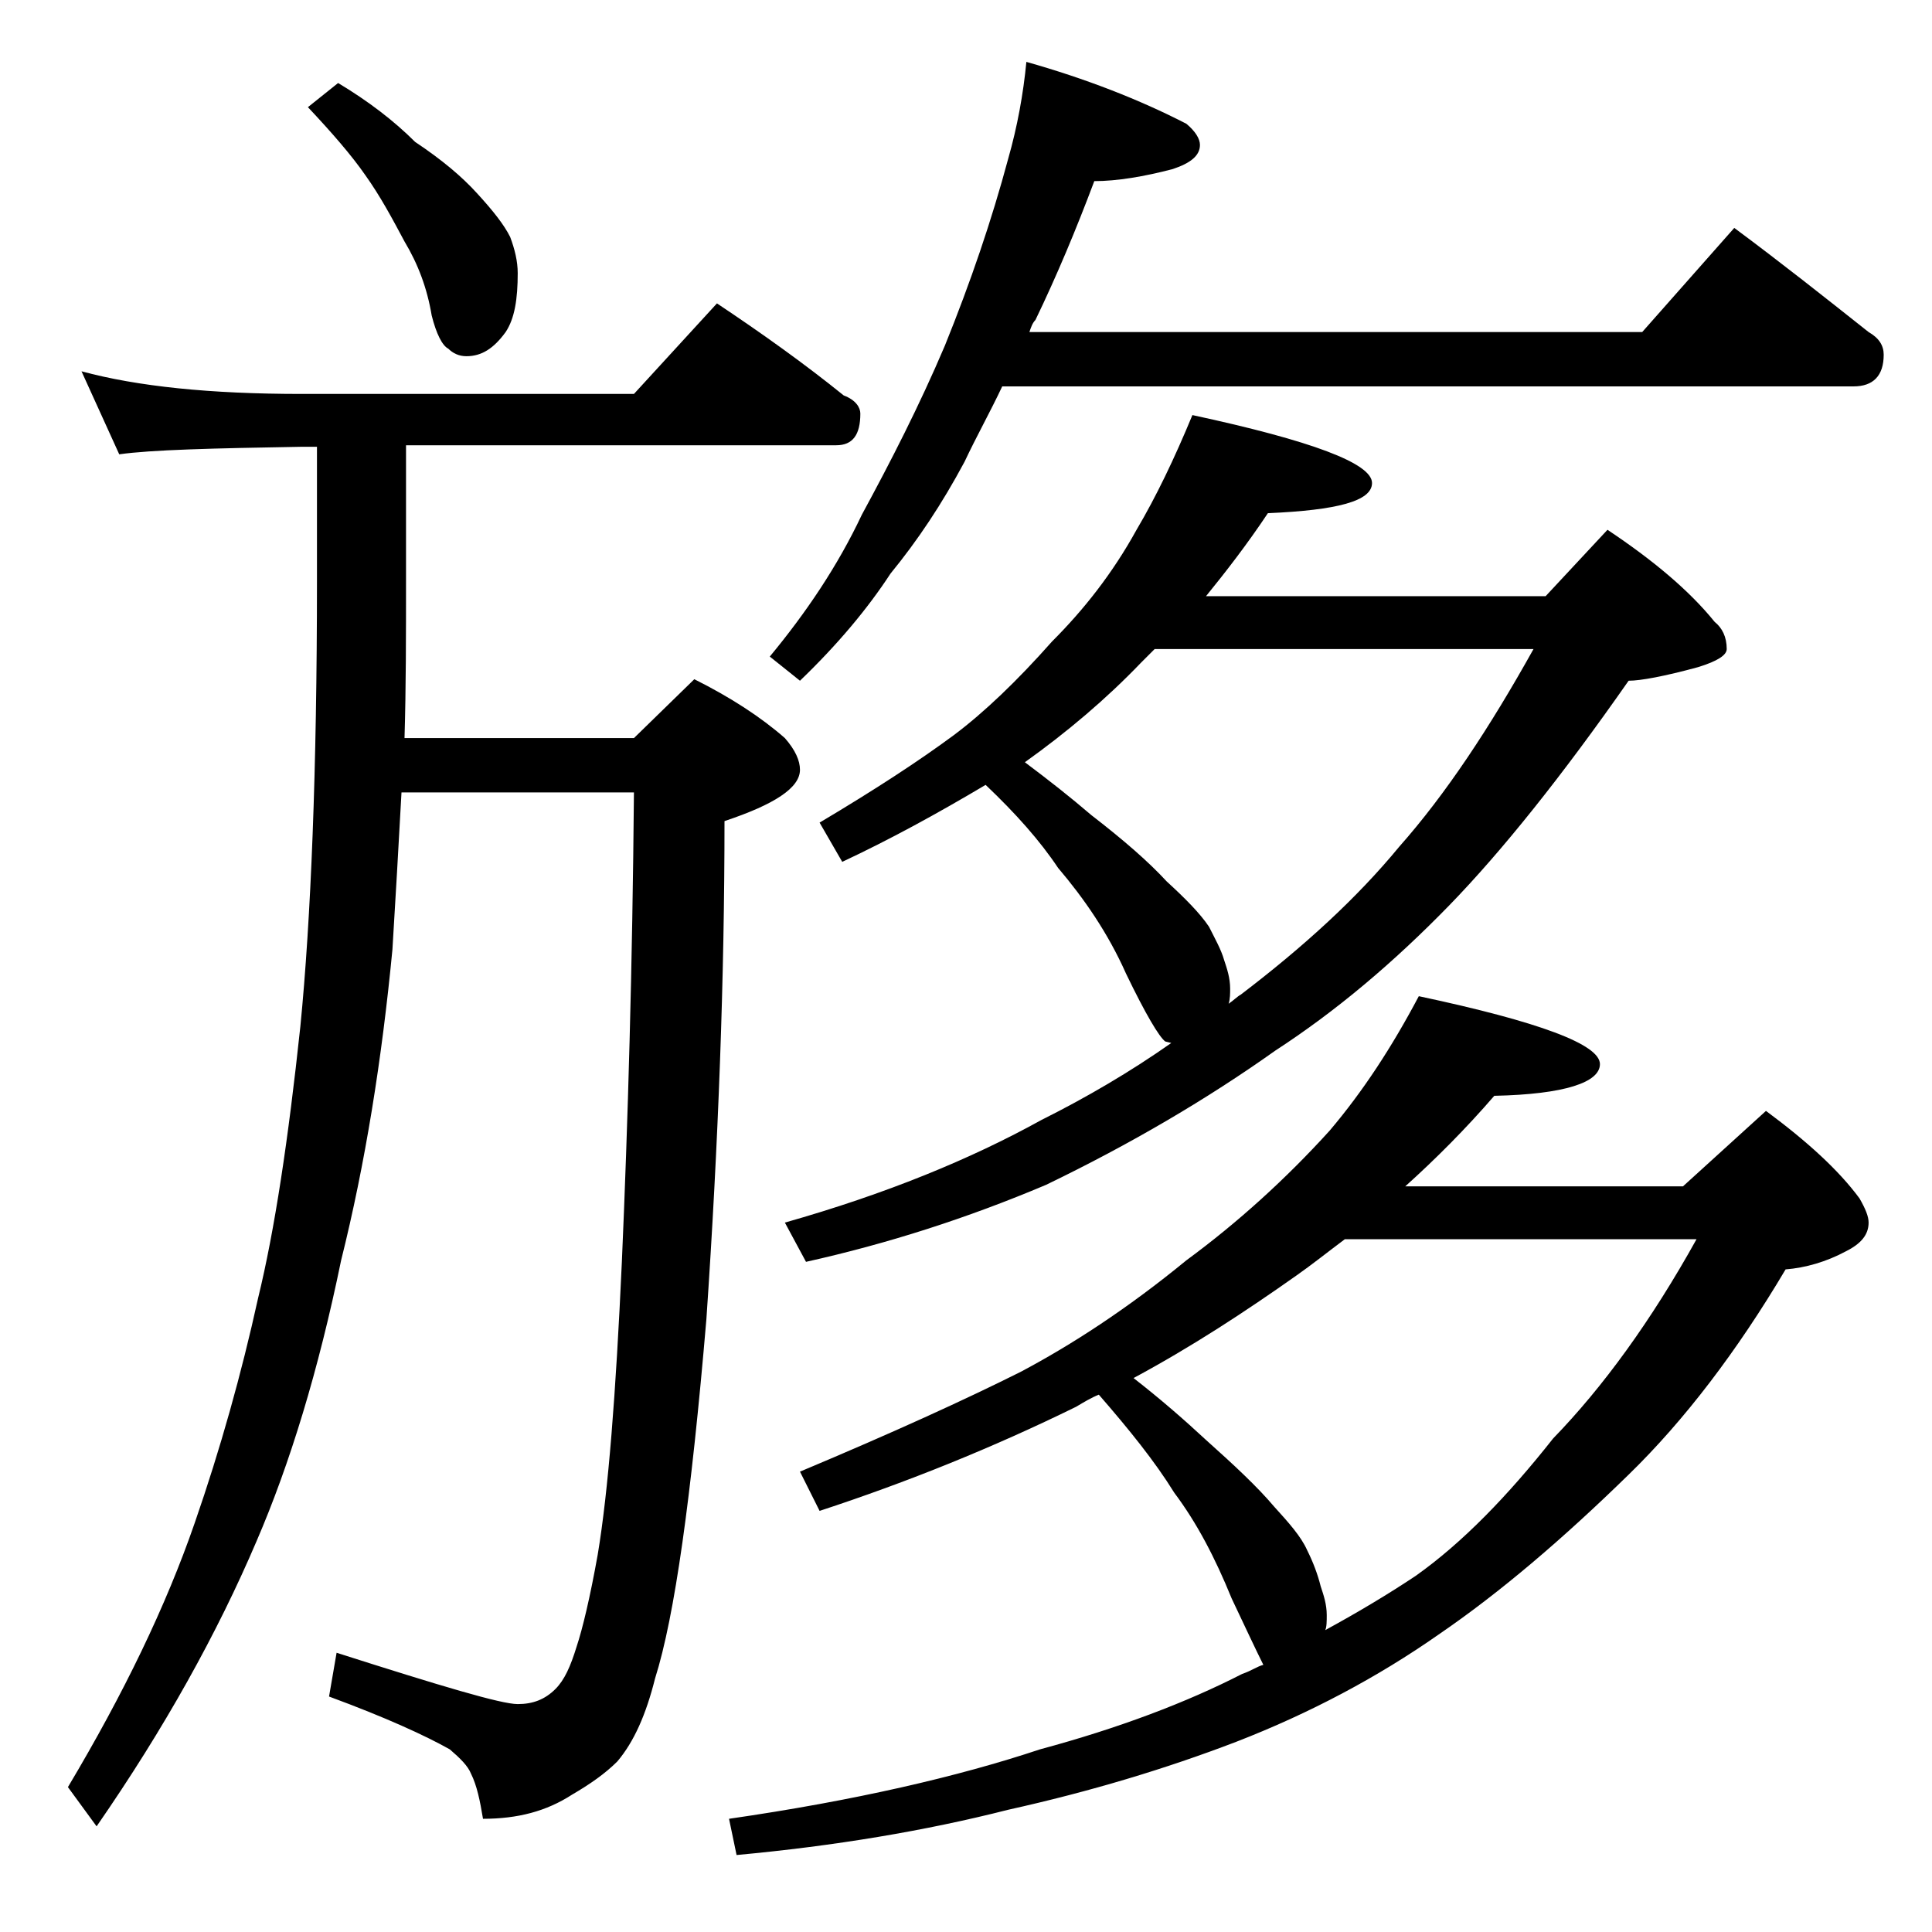 <?xml version="1.0" encoding="utf-8"?>
<!-- Generator: Adobe Illustrator 18.0.0, SVG Export Plug-In . SVG Version: 6.00 Build 0)  -->
<!DOCTYPE svg PUBLIC "-//W3C//DTD SVG 1.1//EN" "http://www.w3.org/Graphics/SVG/1.1/DTD/svg11.dtd">
<svg version="1.1" id="Layer_1" xmlns="http://www.w3.org/2000/svg" xmlns:xlink="http://www.w3.org/1999/xlink" x="0px" y="0px"
	 viewBox="0 0 128 128" enable-background="new 0 0 128 128" xml:space="preserve">
<path d="M5.4,24.6c3.7,1,8.5,1.5,14.6,1.5h22l5.5-6c3,2,5.8,4,8.4,6.1c0.8,0.3,1.1,0.8,1.1,1.2c0,1.4-0.5,2.1-1.6,2.1H26.9v8.9
	c0,3.7,0,7.2-0.1,10.5H42l4-3.9c2.4,1.2,4.4,2.5,6,3.9c0.7,0.8,1,1.5,1,2.1c0,1.2-1.7,2.3-5,3.4c0,10.3-0.4,21.3-1.2,33
	c-1,11.8-2.1,19.7-3.4,23.8c-0.6,2.4-1.4,4.2-2.5,5.5c-0.8,0.8-1.8,1.5-3,2.2c-1.7,1.1-3.6,1.6-5.9,1.6c-0.2-1.2-0.4-2.2-0.8-3
	c-0.2-0.5-0.7-1-1.4-1.6c-1.6-0.9-4.2-2.1-8-3.5l0.5-2.9c6.9,2.2,10.9,3.4,12,3.4c1,0,1.8-0.3,2.5-1c0.6-0.6,1-1.5,1.4-2.8
	c0.4-1.2,0.9-3.3,1.4-6.1c0.7-4.2,1.2-10.6,1.6-19.4c0.4-9.2,0.7-19.5,0.8-31.1H26.6c-0.2,3.7-0.4,7.1-0.6,10.4
	c-0.7,7.3-1.8,14.2-3.4,20.6c-1.5,7.3-3.4,13.5-5.6,18.6c-2.6,6.1-6.1,12.4-10.6,18.9l-1.9-2.6c3.7-6.2,6.5-12,8.4-17.5
	C14.6,96,16,91,17.1,86c1.1-4.5,2-10.5,2.8-18C20.6,60.9,21,51,21,38.5v-8.9h-1c-5.9,0.1-10,0.2-12.1,0.5L5.4,24.6z M22.4,5.5
	c2,1.2,3.7,2.5,5.1,3.9c1.8,1.2,3.1,2.3,4.1,3.4c1.1,1.2,1.8,2.1,2.2,2.9c0.3,0.8,0.5,1.6,0.5,2.4c0,1.7-0.2,3-0.8,3.9
	c-0.8,1.1-1.6,1.6-2.6,1.6c-0.5,0-0.9-0.2-1.2-0.5c-0.4-0.2-0.8-1-1.1-2.2c-0.3-1.8-0.9-3.4-1.8-4.9c-0.8-1.5-1.6-3-2.6-4.4
	c-0.9-1.3-2.2-2.8-3.8-4.5L22.4,5.5z M94,66c8,1.7,12,3.2,12,4.5c0,1.2-2.3,2-7,2.1c-1.9,2.2-3.9,4.2-5.9,6h18.4l5.5-5
	c2.7,2,4.8,3.9,6.2,5.8c0.4,0.7,0.6,1.2,0.6,1.6c0,0.8-0.5,1.4-1.5,1.9c-1.3,0.7-2.7,1.1-4,1.2c-3.2,5.4-6.7,10-10.4,13.6
	c-4.3,4.2-8.5,7.8-12.6,10.6c-4,2.8-8.5,5.2-13.4,7.1c-4.7,1.8-9.7,3.3-15.1,4.5c-5.5,1.4-11.5,2.4-18,3l-0.5-2.4
	c8.3-1.2,15.2-2.8,20.6-4.6c5.2-1.4,9.7-3.1,13.4-5c0.6-0.2,1-0.5,1.4-0.6c-0.5-1-1.2-2.5-2.1-4.4c-1.1-2.7-2.3-5-3.8-7
	c-1.3-2.1-3-4.2-5-6.5c-0.5,0.2-1,0.5-1.5,0.8c-5.5,2.7-11.2,5-17,6.9L53,97.5c6.2-2.6,11-4.8,14.6-6.6c3.4-1.8,7.1-4.2,11-7.4
	c3.4-2.5,6.6-5.4,9.5-8.6C90.3,72.3,92.2,69.4,94,66z M68,4.1c3.9,1.1,7.5,2.5,10.6,4.1c0.6,0.5,0.9,1,0.9,1.4
	c0,0.7-0.6,1.2-1.8,1.6c-1.9,0.5-3.7,0.8-5.2,0.8c-1.2,3.2-2.5,6.3-3.9,9.2c-0.2,0.2-0.3,0.5-0.4,0.8h40.6l6.1-6.9
	c3.1,2.3,6,4.6,8.9,6.9c0.7,0.4,1,0.9,1,1.5c0,1.4-0.7,2.1-2,2.1H66.4c-0.8,1.7-1.7,3.3-2.5,5c-1.5,2.8-3.1,5.2-4.9,7.4
	c-1.5,2.3-3.5,4.7-6,7.1l-2-1.6c2.4-2.9,4.5-6,6.1-9.4c1.9-3.5,3.8-7.2,5.5-11.2c1.7-4.2,3.1-8.3,4.2-12.4C67.4,8.4,67.8,6.2,68,4.1
	z M79,27.5c7.9,1.7,11.9,3.2,11.9,4.5c0,1.2-2.3,1.8-6.9,2c-1.4,2.1-2.8,3.9-4.1,5.5h22.5l4.1-4.4c3,2,5.4,4,7.1,6.1
	c0.5,0.4,0.8,1,0.8,1.8c0,0.4-0.6,0.8-1.9,1.2c-2.2,0.6-3.8,0.9-4.6,0.9C103.5,51.4,99.5,56.4,96,60c-3.7,3.8-7.5,7-11.5,9.6
	c-4.5,3.2-9.6,6.2-15.2,8.9c-5.2,2.2-10.5,3.9-15.9,5.1L52,81c6.7-1.9,12.3-4.2,17-6.8c3-1.5,5.9-3.2,8.6-5.1L77.2,69
	c-0.4-0.3-1.3-1.8-2.6-4.5c-1.2-2.7-2.8-5-4.5-7c-1.2-1.8-2.8-3.6-4.8-5.5c-3.2,1.9-6.3,3.6-9.5,5.1l-1.5-2.6
	c3.7-2.2,6.6-4.1,8.9-5.8c2-1.5,4.2-3.6,6.5-6.2c2.1-2.1,4-4.5,5.6-7.4C76.6,32.9,77.8,30.4,79,27.5z M67.9,50.5
	c1.6,1.2,3,2.3,4.4,3.5c2.2,1.7,3.8,3.1,5,4.4c1.2,1.1,2.2,2.1,2.8,3c0.4,0.8,0.8,1.5,1,2.2c0.2,0.6,0.4,1.2,0.4,1.9
	c0,0.3,0,0.7-0.1,1c0.3-0.2,0.6-0.5,0.8-0.6c4.2-3.2,7.7-6.4,10.5-9.8c3.1-3.5,6-7.9,8.9-13.1H76.5c-0.3,0.3-0.6,0.6-0.9,0.9
	C73.3,46.3,70.7,48.5,67.9,50.5z M75.1,91.3c1.8,1.4,3.4,2.8,4.8,4.1c1.9,1.7,3.4,3.1,4.5,4.4c1,1.1,1.8,2,2.2,2.9
	c0.4,0.8,0.7,1.6,0.9,2.4c0.2,0.6,0.4,1.2,0.4,1.9c0,0.4,0,0.8-0.1,1c2.2-1.2,4.2-2.4,6-3.6c3.1-2.2,6.1-5.3,9.1-9.1
	c3.3-3.4,6.5-7.8,9.5-13.2H89.1c-1.2,0.9-2.2,1.7-3.2,2.4C82.5,86.9,79,89.2,75.1,91.3z"/>
</svg>
